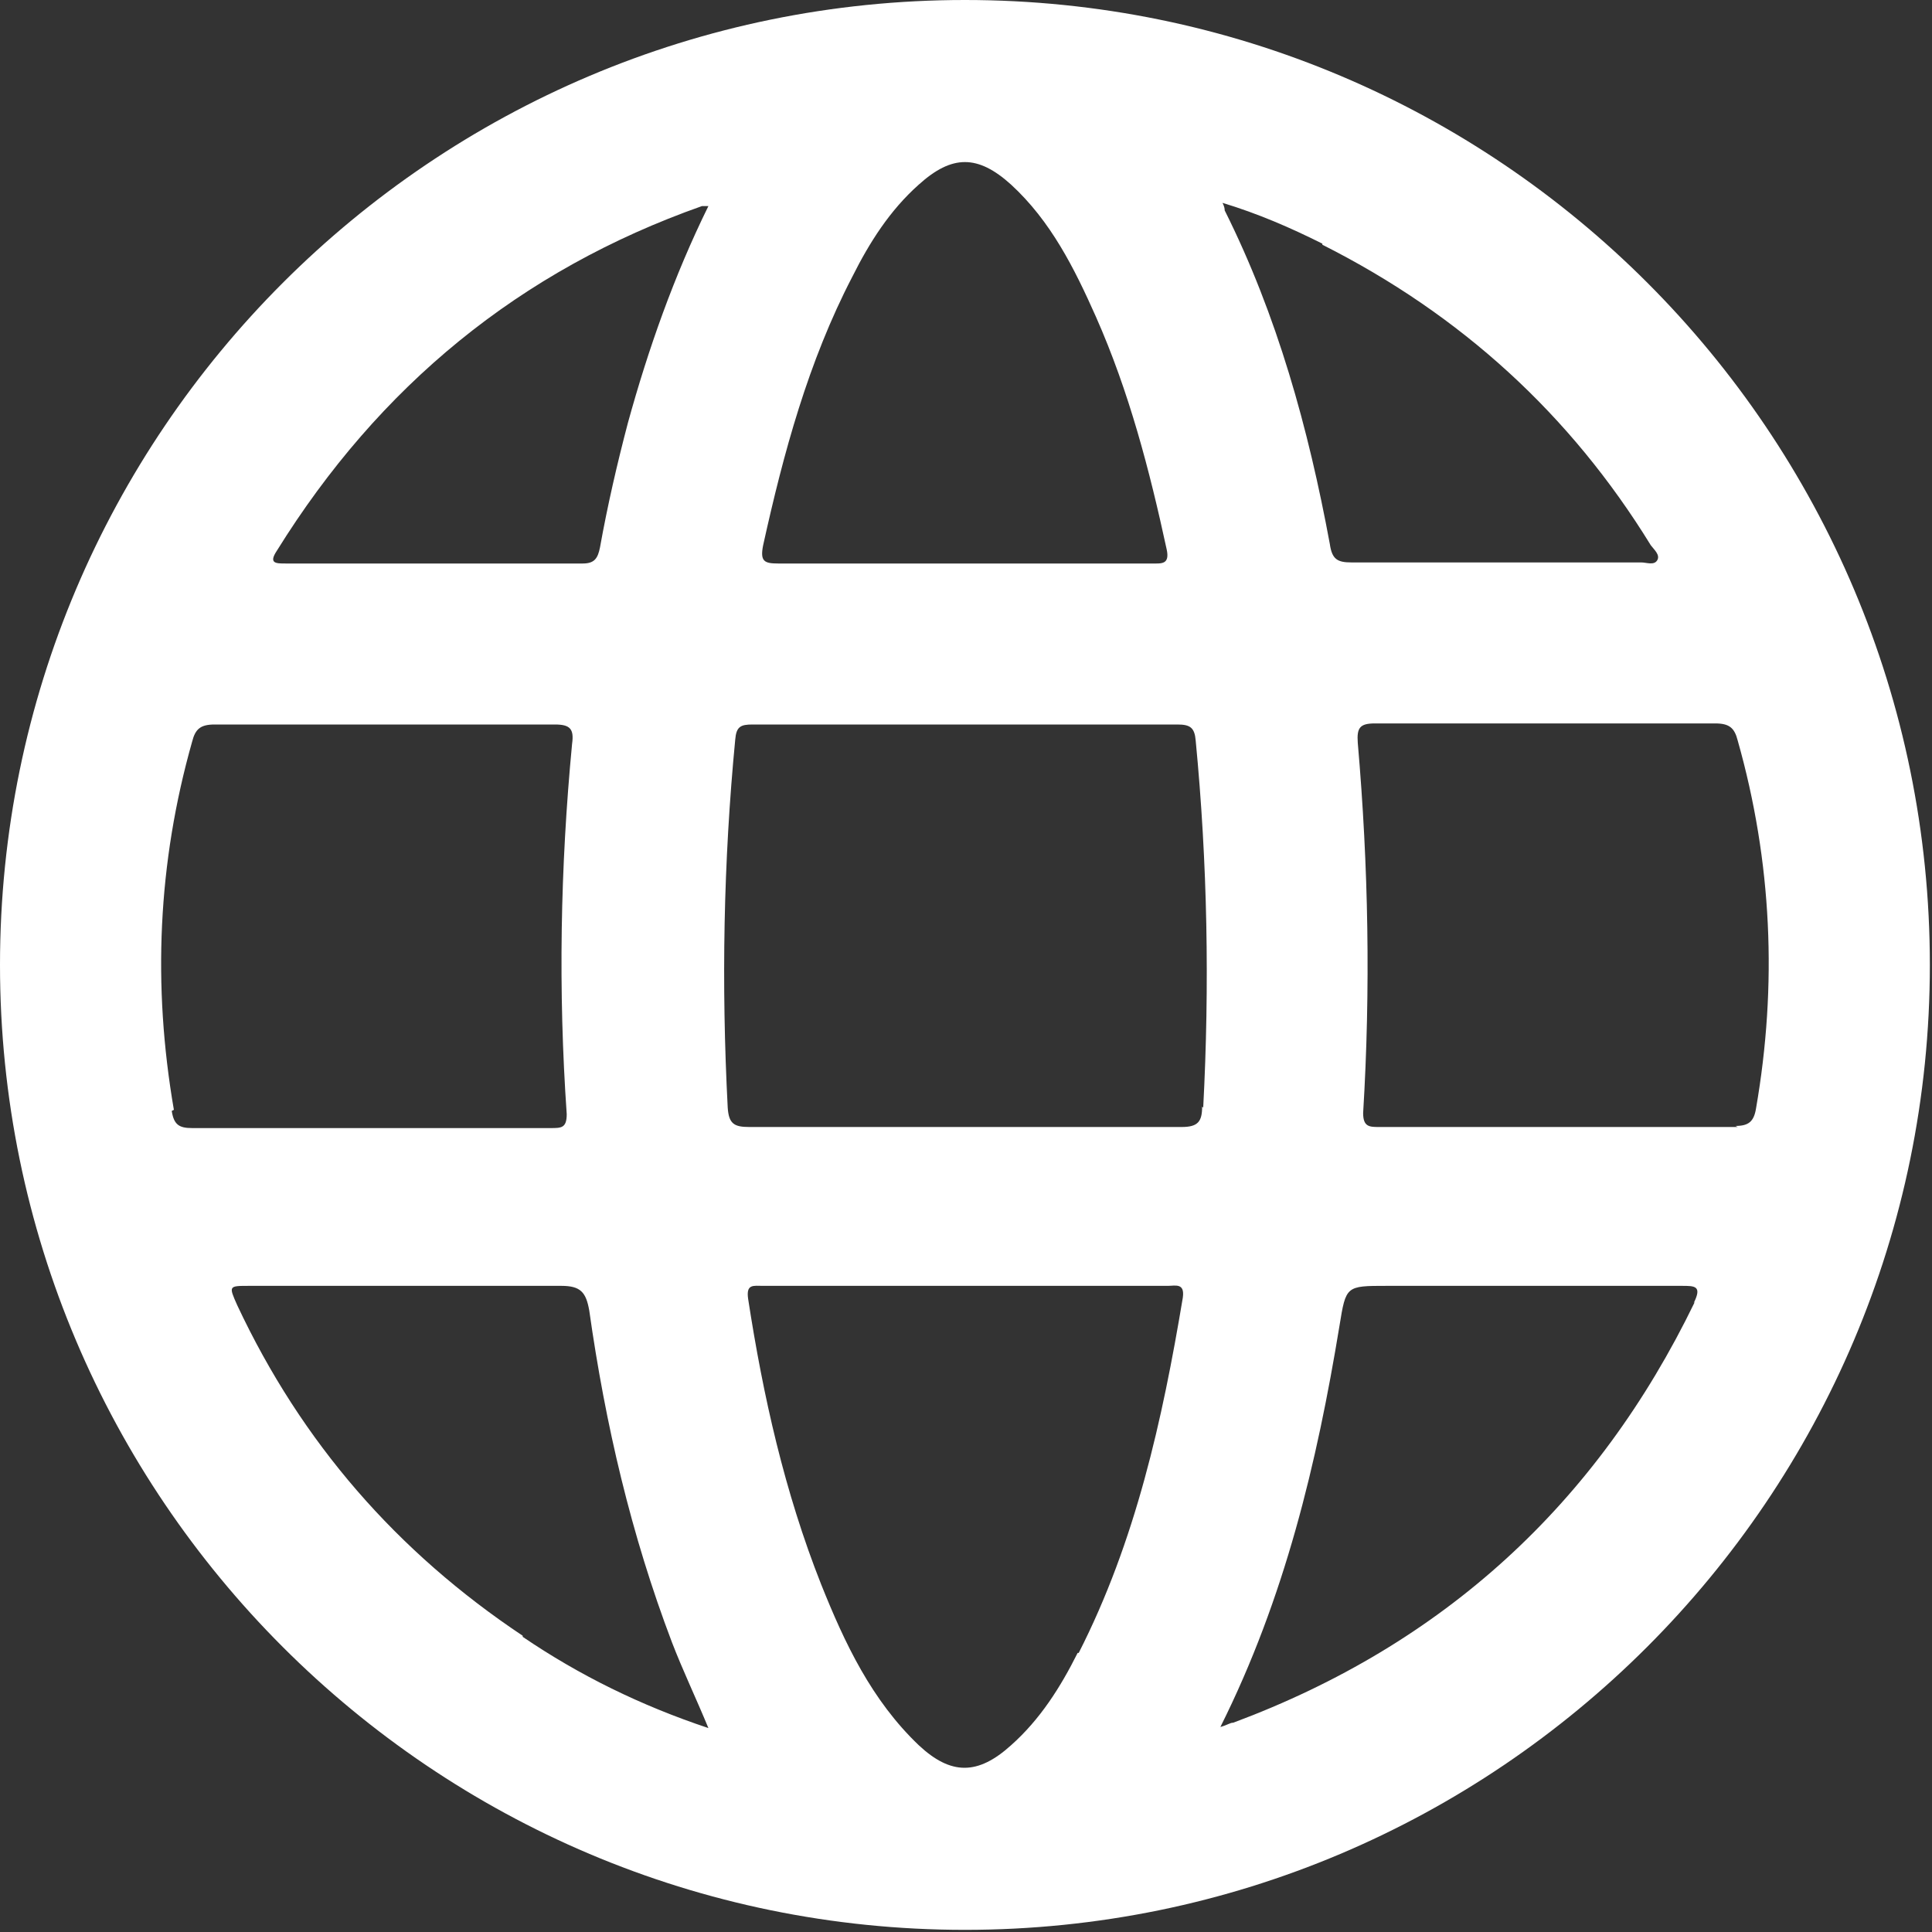 <svg width="18" height="18" viewBox="0 0 18 18" fill="none" xmlns="http://www.w3.org/2000/svg">
    <rect x="0" y="0" width="18" height="18" fill="#333333" stroke="none"/>
    <path d="M8.99 0C4.03 0 0 4.03 0 8.99C0 13.95 4.03 17.98 8.99 17.98C13.95 17.98 17.98 13.95 17.98 8.99C17.98 4.03 13.96 0 8.99 0ZM12.32 2.28C13.61 2.93 14.63 3.86 15.38 5.08C15.41 5.12 15.47 5.17 15.44 5.22C15.41 5.27 15.34 5.24 15.29 5.24C14.39 5.24 13.49 5.24 12.59 5.24C12.46 5.24 12.41 5.21 12.39 5.07C12.19 3.99 11.9 2.94 11.41 1.96C11.41 1.95 11.41 1.93 11.39 1.89C11.72 1.99 12.02 2.12 12.32 2.27V2.28ZM7.94 2.58C8.1 2.26 8.29 1.96 8.56 1.72C8.87 1.44 9.11 1.44 9.42 1.72C9.79 2.06 10.01 2.5 10.21 2.95C10.52 3.65 10.71 4.38 10.87 5.12C10.9 5.26 10.82 5.25 10.74 5.25C10.16 5.25 9.57 5.25 8.99 5.25C8.41 5.25 7.83 5.25 7.25 5.25C7.12 5.25 7.08 5.23 7.11 5.08C7.3 4.22 7.53 3.37 7.94 2.58ZM1.62 10.34C1.42 9.18 1.47 8.04 1.79 6.91C1.82 6.79 1.87 6.75 2 6.75C3.06 6.75 4.12 6.75 5.17 6.75C5.31 6.75 5.35 6.79 5.33 6.93C5.22 8.08 5.2 9.23 5.28 10.38C5.28 10.51 5.23 10.51 5.13 10.51C4.57 10.51 4.02 10.51 3.46 10.51C2.9 10.51 2.35 10.51 1.79 10.51C1.67 10.51 1.62 10.48 1.6 10.35L1.62 10.34ZM16.19 10.5C15.63 10.5 15.08 10.5 14.52 10.5C13.96 10.5 13.41 10.5 12.85 10.5C12.76 10.5 12.7 10.5 12.7 10.37C12.77 9.22 12.75 8.07 12.65 6.92C12.64 6.78 12.67 6.74 12.81 6.74C13.87 6.74 14.93 6.74 15.98 6.74C16.11 6.74 16.16 6.78 16.19 6.9C16.51 8.03 16.56 9.18 16.36 10.33C16.34 10.45 16.29 10.49 16.17 10.49L16.19 10.5ZM4.87 15.24C3.7 14.46 2.81 13.44 2.21 12.16C2.13 11.98 2.13 11.98 2.32 11.98C3.29 11.98 4.26 11.98 5.23 11.98C5.41 11.98 5.46 12.04 5.49 12.21C5.64 13.27 5.88 14.3 6.26 15.3C6.36 15.56 6.48 15.81 6.6 16.1C5.97 15.89 5.4 15.61 4.87 15.25V15.24ZM5.85 3.94C5.75 4.32 5.66 4.71 5.59 5.1C5.57 5.2 5.54 5.25 5.43 5.25C4.51 5.25 3.58 5.25 2.66 5.25C2.57 5.25 2.5 5.25 2.58 5.13C3.53 3.6 4.84 2.52 6.54 1.92C6.55 1.92 6.57 1.92 6.6 1.92C6.28 2.57 6.04 3.25 5.85 3.94ZM10.04 15.4C9.88 15.72 9.69 16.02 9.42 16.26C9.11 16.54 8.86 16.54 8.56 16.26C8.12 15.84 7.87 15.31 7.65 14.76C7.31 13.9 7.11 13.01 6.97 12.1C6.95 11.96 7.02 11.98 7.11 11.98C7.74 11.98 8.37 11.98 9 11.98C9.63 11.98 10.25 11.98 10.88 11.98C10.95 11.98 11.04 11.95 11.02 12.09C10.83 13.23 10.58 14.36 10.05 15.4H10.04ZM11.2 10.31C11.2 10.45 11.16 10.5 11.01 10.5C10.33 10.5 9.65 10.5 8.98 10.5C8.31 10.5 7.65 10.5 6.98 10.5C6.84 10.5 6.79 10.47 6.78 10.32C6.72 9.17 6.74 8.03 6.85 6.89C6.86 6.77 6.9 6.75 7.01 6.75C8.33 6.75 9.65 6.75 10.97 6.75C11.09 6.75 11.13 6.78 11.14 6.9C11.25 8.04 11.27 9.18 11.21 10.32L11.2 10.31ZM15.79 12.13C14.88 14.01 13.45 15.32 11.49 16.05C11.46 16.05 11.44 16.07 11.37 16.09C11.97 14.89 12.27 13.63 12.48 12.35C12.54 11.98 12.54 11.98 12.92 11.98C13.84 11.98 14.75 11.98 15.67 11.98C15.79 11.98 15.86 11.98 15.78 12.14L15.79 12.13Z" fill="white"/>
</svg>

